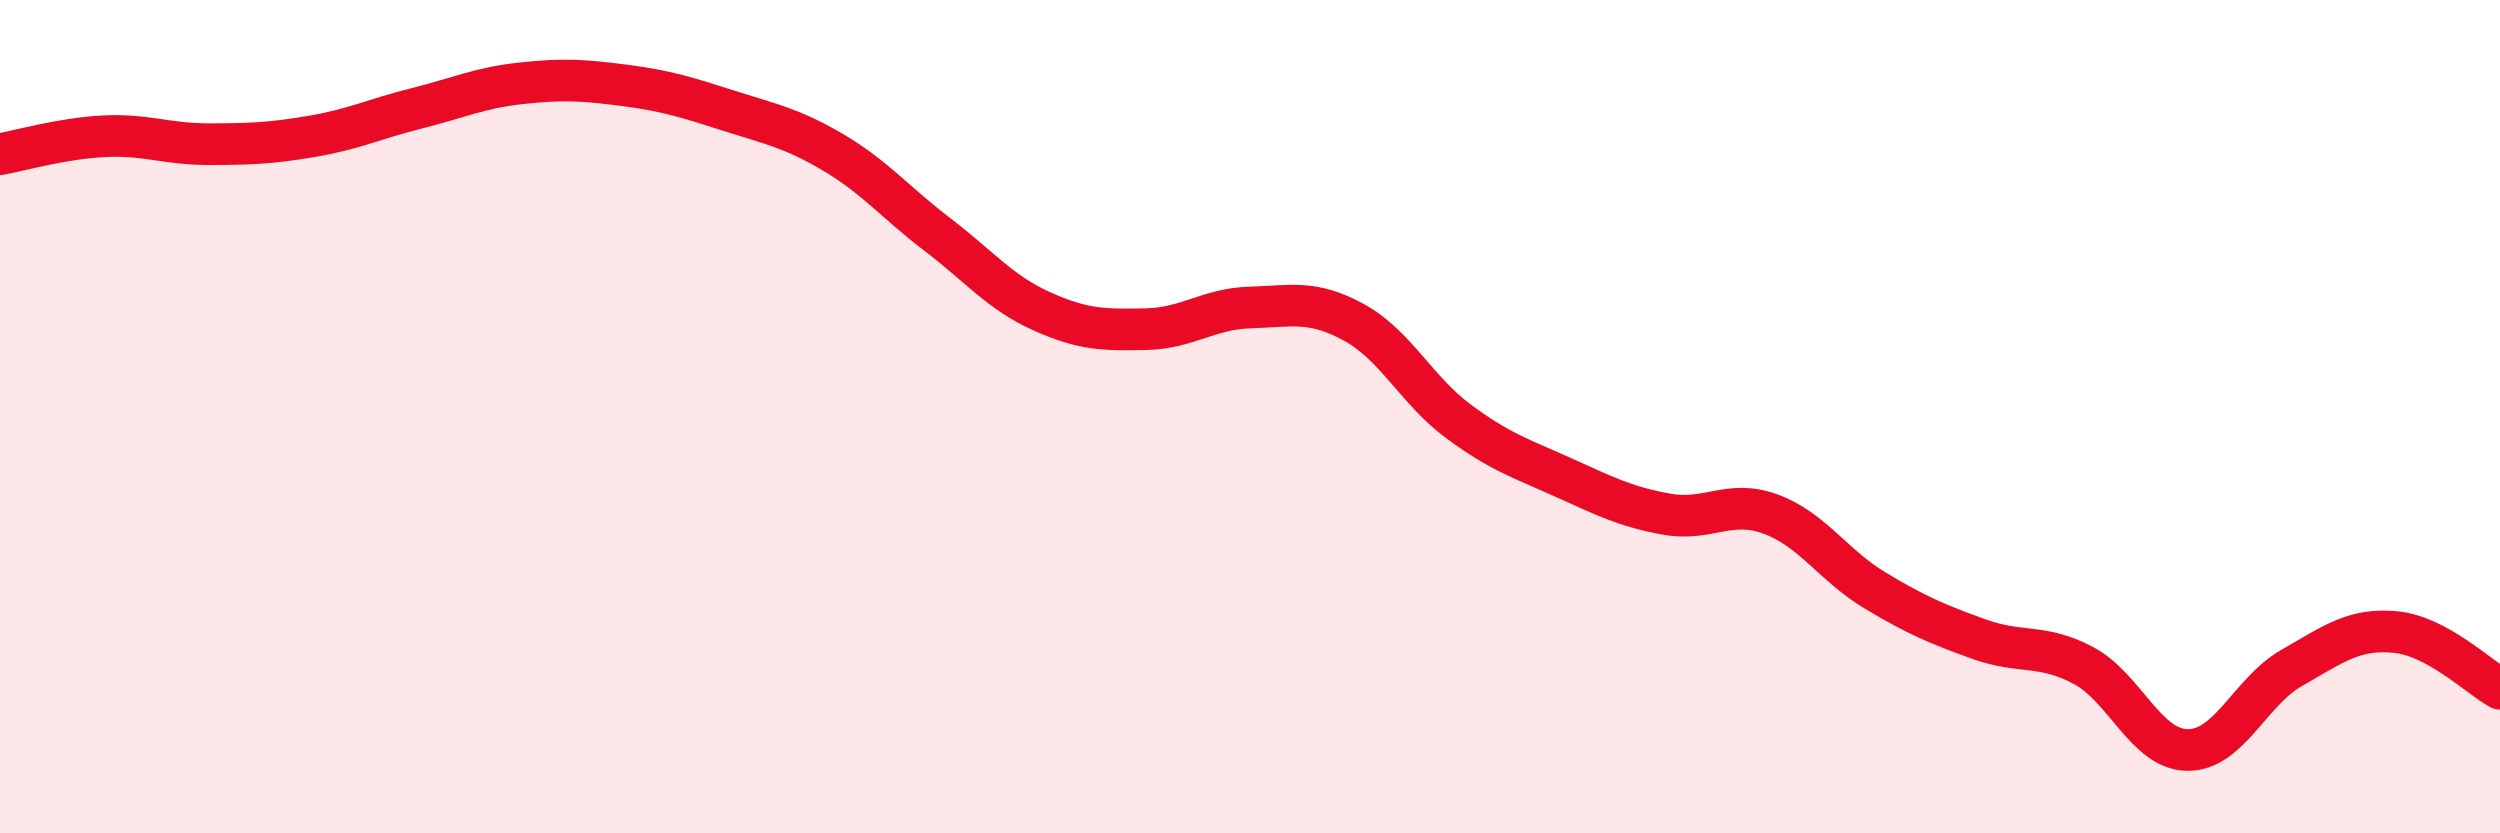 
    <svg width="60" height="20" viewBox="0 0 60 20" xmlns="http://www.w3.org/2000/svg">
      <path
        d="M 0,3.7 C 0.5,3.61 1.5,3.32 2.5,3.27 C 3.5,3.22 4,3.46 5,3.46 C 6,3.46 6.5,3.44 7.5,3.27 C 8.5,3.1 9,2.85 10,2.6 C 11,2.35 11.5,2.11 12.5,2 C 13.5,1.89 14,1.92 15,2.05 C 16,2.18 16.5,2.34 17.5,2.66 C 18.5,2.98 19,3.07 20,3.66 C 21,4.25 21.5,4.87 22.5,5.63 C 23.5,6.39 24,7.02 25,7.47 C 26,7.92 26.5,7.92 27.5,7.9 C 28.5,7.88 29,7.41 30,7.38 C 31,7.35 31.5,7.19 32.5,7.74 C 33.5,8.29 34,9.37 35,10.11 C 36,10.85 36.5,11 37.5,11.45 C 38.5,11.9 39,12.16 40,12.34 C 41,12.52 41.5,11.97 42.5,12.34 C 43.5,12.71 44,13.57 45,14.17 C 46,14.77 46.5,14.98 47.5,15.34 C 48.5,15.7 49,15.44 50,15.97 C 51,16.5 51.5,17.99 52.5,18 C 53.5,18.01 54,16.6 55,16.03 C 56,15.46 56.5,15.07 57.5,15.17 C 58.5,15.27 59.5,16.26 60,16.53L60 20L0 20Z"
        fill="#EB0A25"
        opacity="0.1"
        stroke-linecap="round"
        stroke-linejoin="round"
      />
      <path
        d="M 0,3.7 C 0.5,3.61 1.5,3.32 2.5,3.27 C 3.5,3.22 4,3.46 5,3.46 C 6,3.46 6.5,3.44 7.5,3.27 C 8.5,3.1 9,2.85 10,2.6 C 11,2.35 11.5,2.11 12.5,2 C 13.5,1.89 14,1.92 15,2.05 C 16,2.18 16.5,2.34 17.5,2.66 C 18.5,2.98 19,3.07 20,3.66 C 21,4.25 21.5,4.87 22.5,5.63 C 23.5,6.39 24,7.02 25,7.47 C 26,7.92 26.5,7.92 27.5,7.9 C 28.5,7.88 29,7.41 30,7.38 C 31,7.35 31.5,7.19 32.5,7.74 C 33.5,8.29 34,9.37 35,10.11 C 36,10.85 36.5,11 37.5,11.45 C 38.5,11.9 39,12.16 40,12.34 C 41,12.52 41.5,11.97 42.5,12.34 C 43.5,12.71 44,13.57 45,14.17 C 46,14.77 46.5,14.98 47.5,15.34 C 48.5,15.7 49,15.44 50,15.97 C 51,16.5 51.5,17.99 52.5,18 C 53.5,18.01 54,16.6 55,16.03 C 56,15.46 56.5,15.07 57.5,15.17 C 58.5,15.27 59.5,16.26 60,16.53"
        stroke="#EB0A25"
        stroke-width="1"
        fill="none"
        stroke-linecap="round"
        stroke-linejoin="round"
      />
    </svg>
  